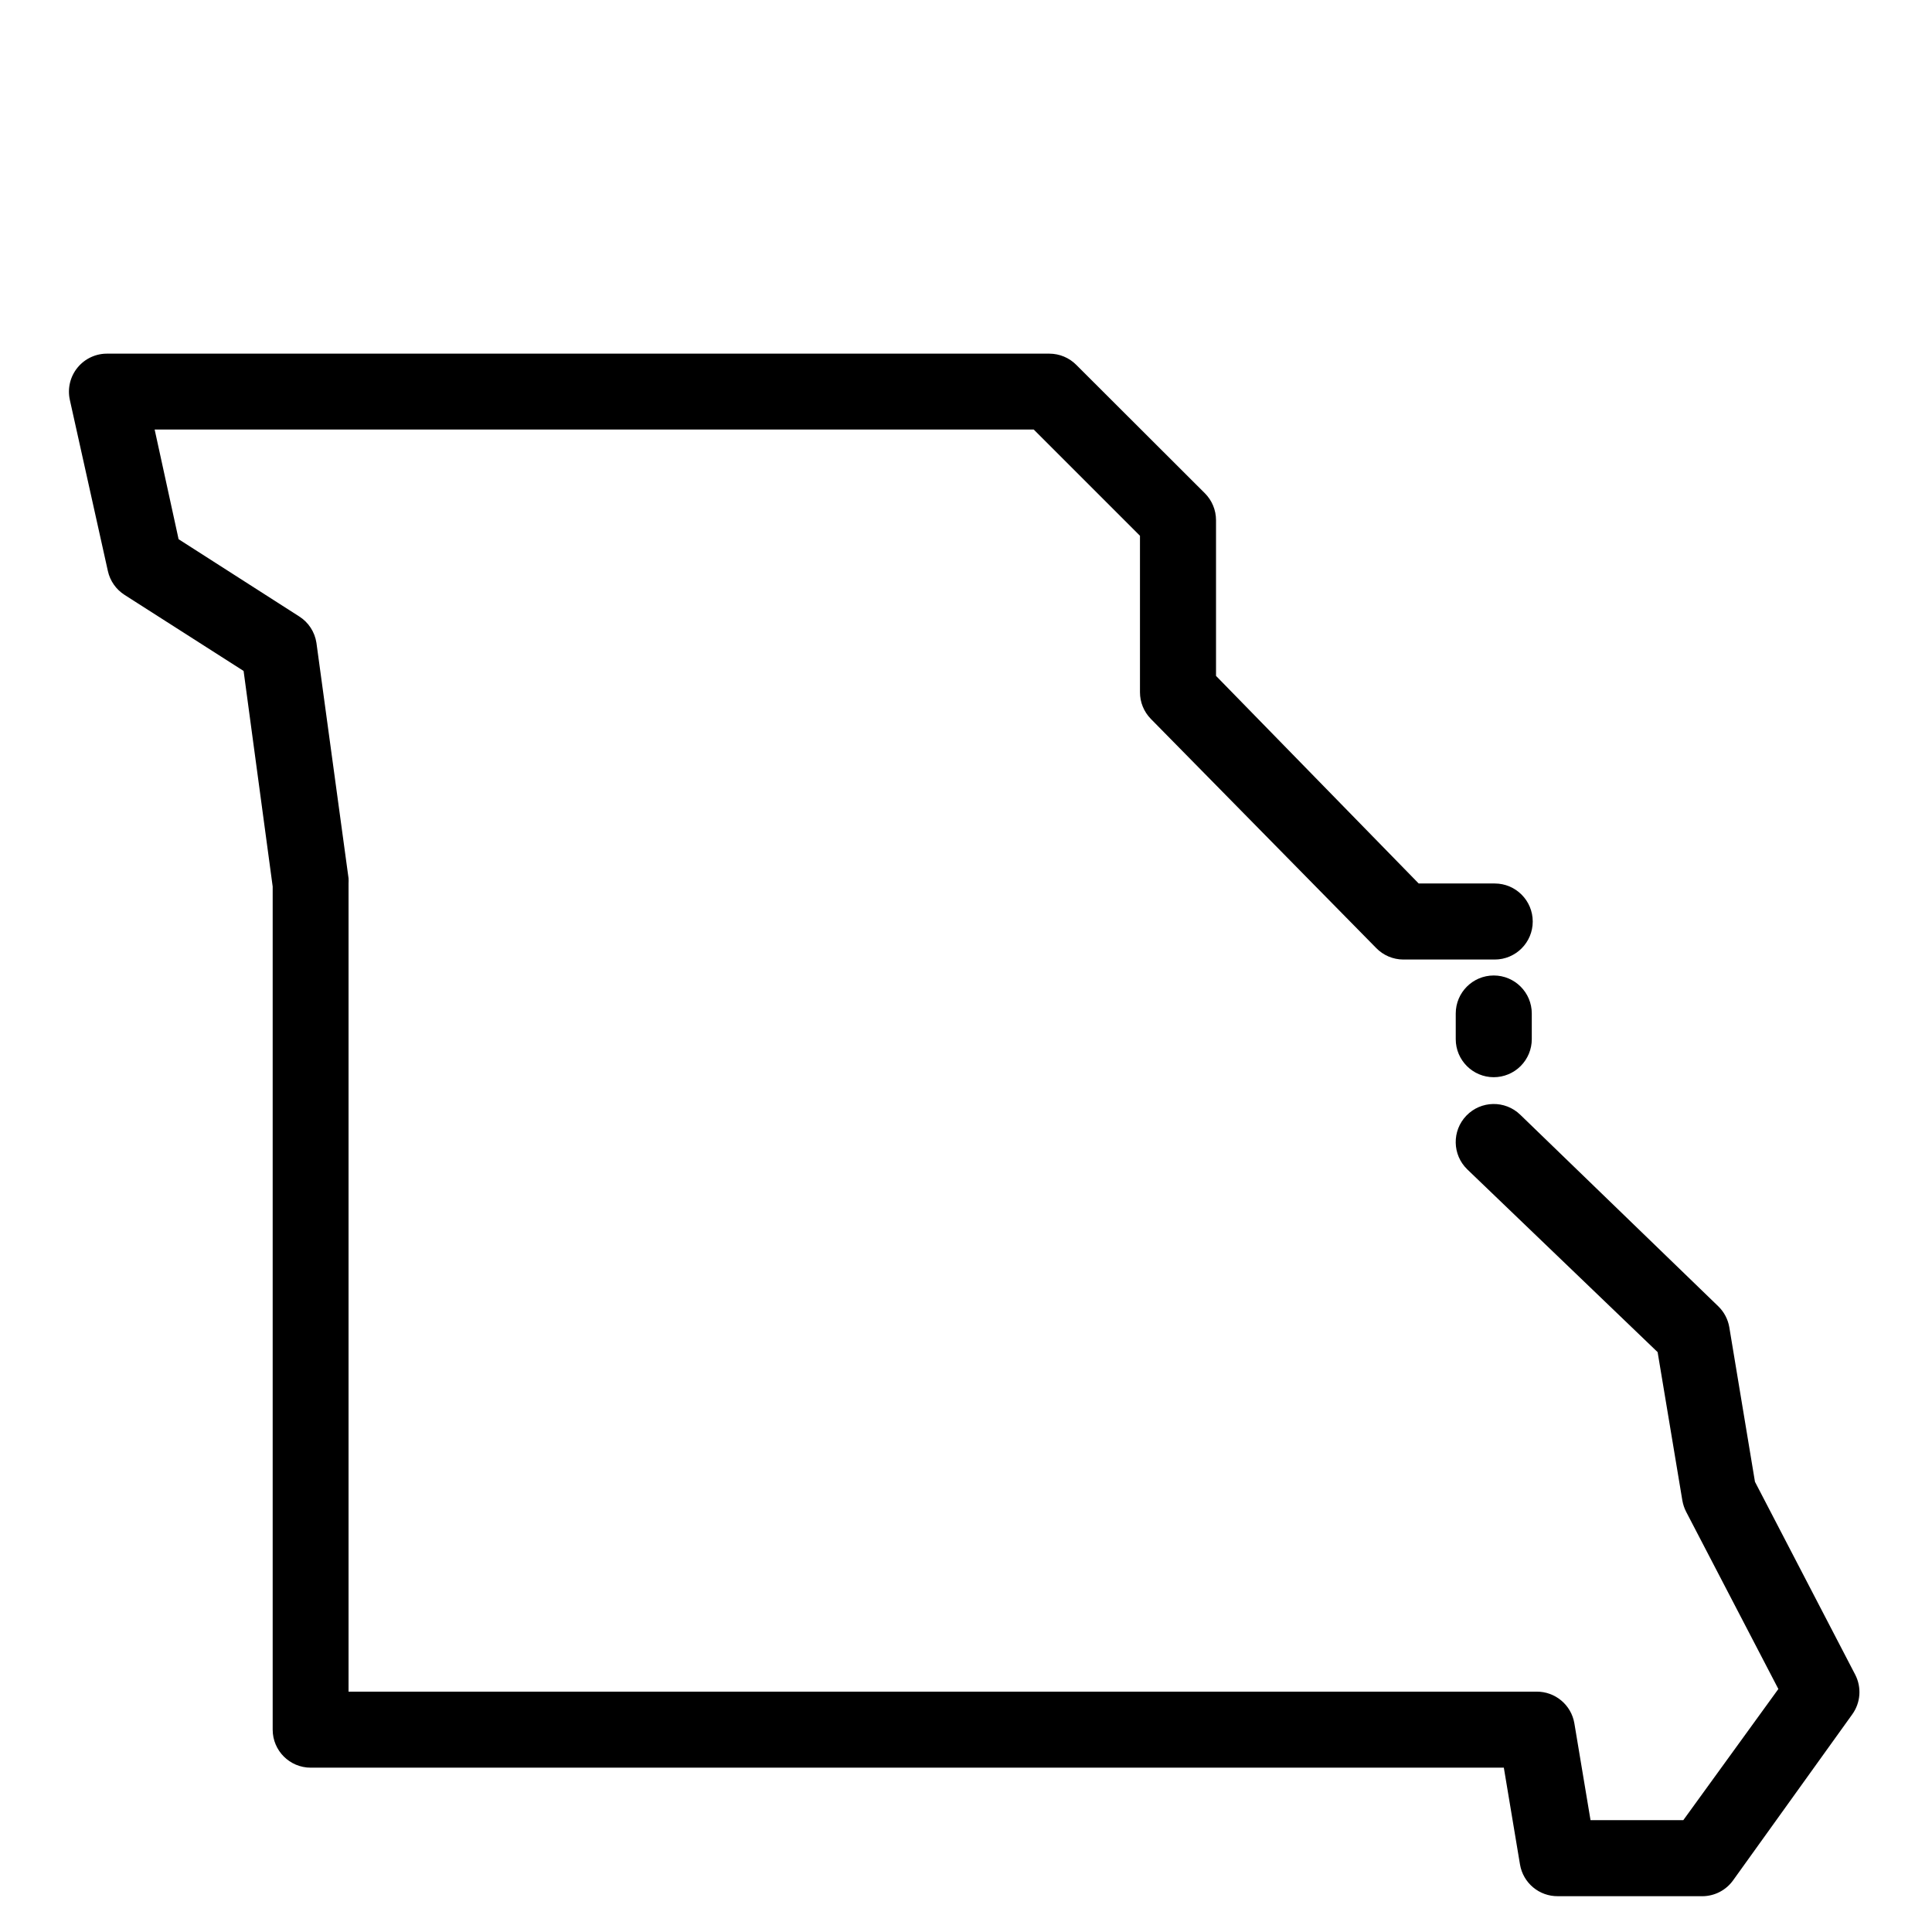 <?xml version="1.0" encoding="UTF-8"?>
<!-- Uploaded to: SVG Repo, www.svgrepo.com, Generator: SVG Repo Mixer Tools -->
<svg fill="#000000" width="800px" height="800px" version="1.1" viewBox="144 144 512 512" xmlns="http://www.w3.org/2000/svg">
 <g>
  <path d="m595.18 646.51h-38.289c-4.977 0.07-9.258-3.504-10.078-8.414l-4.281-25.645h-316.19c-5.566 0-10.078-4.508-10.078-10.074v-223.44l-7.707-57.129-31.539-20.152c-2.262-1.441-3.859-3.727-4.434-6.348l-10.078-45.344h0.004c-0.668-3.023 0.094-6.184 2.059-8.574 1.969-2.387 4.922-3.742 8.016-3.668h249.54c2.668 0.012 5.223 1.078 7.102 2.973l34.059 34.008v-0.004c1.902 1.895 2.973 4.469 2.973 7.156v41.262l53.707 55.016h20.152c5.562 0 10.074 4.512 10.074 10.078 0 5.562-4.512 10.074-10.074 10.074h-24.234c-2.719-0.012-5.316-1.117-7.203-3.074l-59.703-60.707c-1.844-1.887-2.875-4.418-2.871-7.055v-41.461l-28.164-28.164h-232.96l6.348 29.07 31.941 20.453c2.473 1.559 4.144 4.113 4.586 7.004l8.516 62.422h-0.004c0.027 0.453 0.027 0.906 0 1.359v214.17h314.78c4.977-0.066 9.258 3.508 10.078 8.414l4.281 25.645h24.586l25.191-34.762-24.434-46.953-0.004-0.004c-0.484-0.949-0.824-1.969-1.008-3.019l-6.551-39.297-50.43-48.418c-4.004-3.867-4.117-10.25-0.25-14.258 3.867-4.008 10.25-4.121 14.258-0.254l52.496 50.785c1.539 1.492 2.562 3.434 2.922 5.543l6.801 40.961 26.551 51.086c1.754 3.371 1.465 7.441-0.754 10.527l-31.539 43.934c-1.871 2.66-4.91 4.254-8.16 4.281z"/>
  <path d="m539.86 429.47c-5.562 0-10.074-4.512-10.074-10.078v-6.801c0-5.566 4.512-10.078 10.074-10.078 5.566 0 10.078 4.512 10.078 10.078v6.801c0 2.672-1.062 5.234-2.953 7.125s-4.453 2.953-7.125 2.953z"/>
 </g>
</svg>
